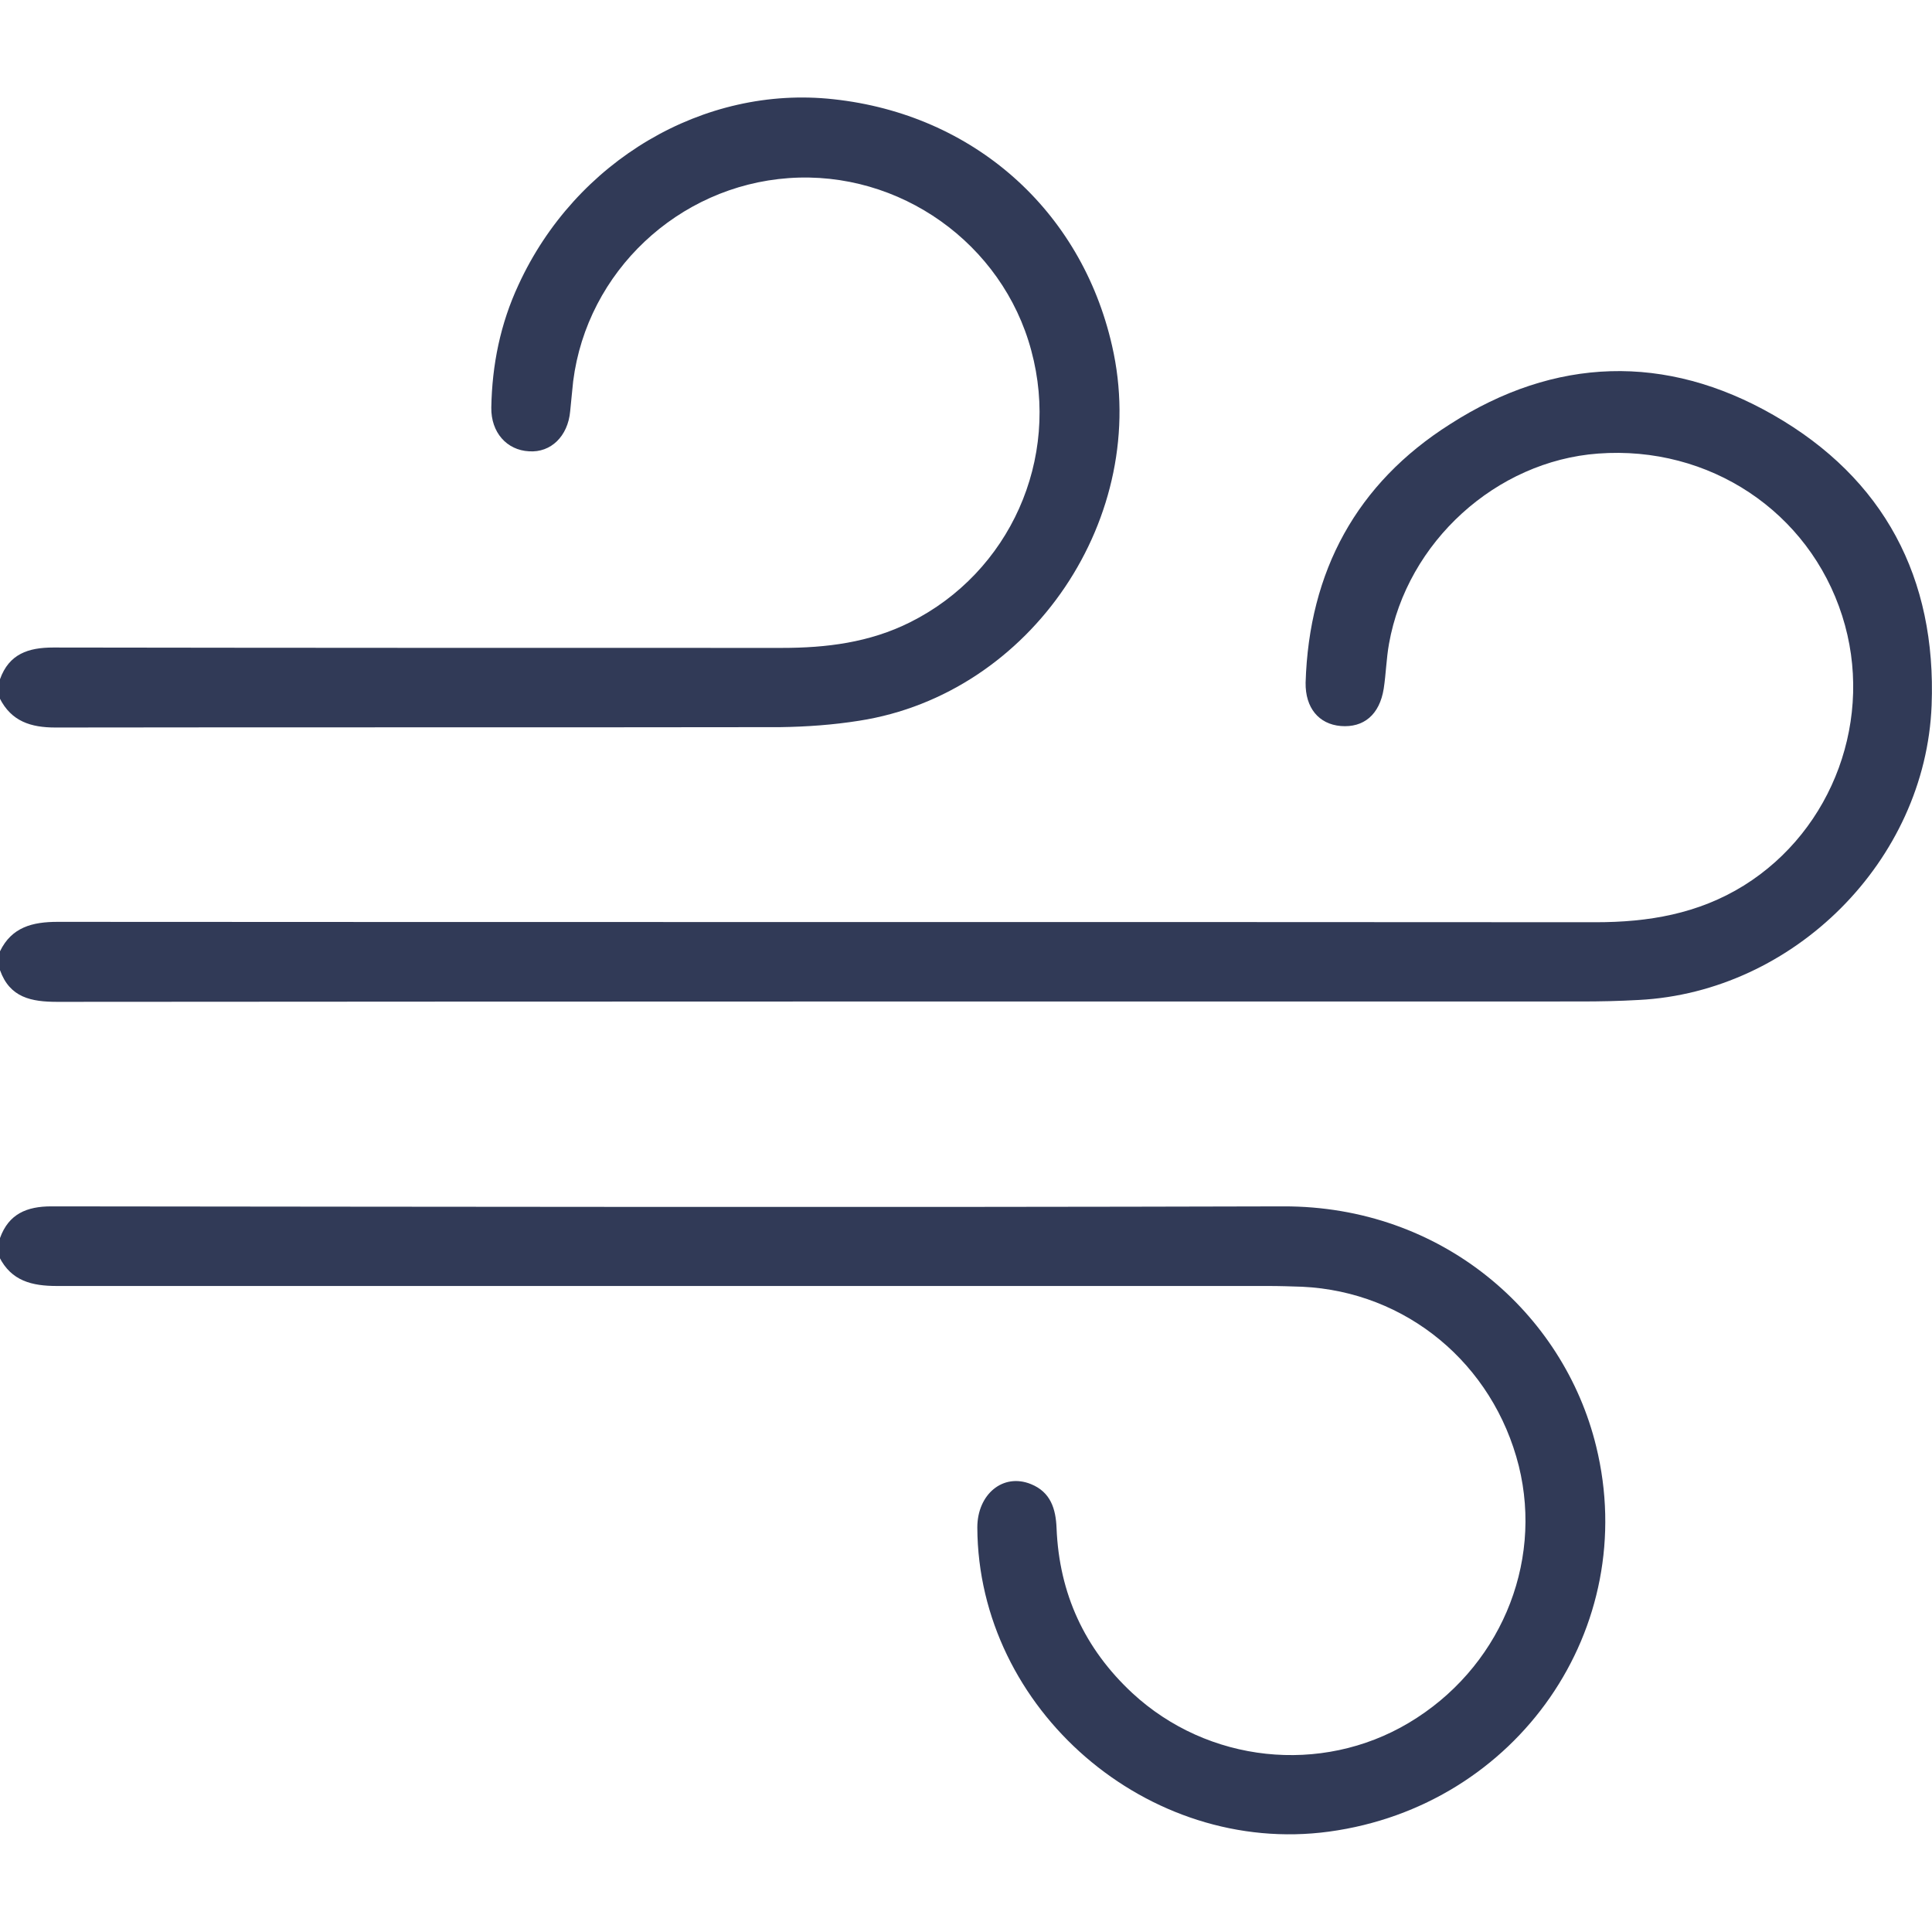 <?xml version="1.0" encoding="utf-8"?>
<!-- Generator: Adobe Illustrator 25.2.1, SVG Export Plug-In . SVG Version: 6.00 Build 0)  -->
<svg version="1.1" id="Layer_1" xmlns="http://www.w3.org/2000/svg" xmlns:xlink="http://www.w3.org/1999/xlink" x="0px" y="0px"
	 viewBox="0 0 512 512" style="enable-background:new 0 0 512 512;" xml:space="preserve">
<style type="text/css">
	.st0{fill:#313A57;}
	.st1{display:none;}
	.st2{display:inline;fill:#313A57;}
	.st3{display:none;fill:#313A57;}
</style>
<g>
	<path class="st0" d="M0,252.1c3.1-6.4,8.6-7.8,15.3-7.8c135.9,0.1,271.7,0,407.6,0.1c13.9,0,27.1-2.2,39.2-9.7
		c23.8-14.8,34.7-44.6,26.1-71.5c-8.8-27.6-35.2-45.2-64.7-43c-27,2-50.6,23.4-55.4,50.4c-0.7,3.9-0.8,8-1.4,11.9
		c-1.1,6.9-5.3,10.4-11.4,9.9c-5.8-0.5-9.4-4.8-9.3-11.5c0.9-29.5,13.5-52.8,38.3-68.5C412,94.6,441.4,93.6,470,110
		c29.3,16.8,43.2,43.2,41.9,76.9c-1.6,41.2-36.5,76-77.6,78.1c-5.2,0.3-10.3,0.4-15.5,0.4c-134.5,0-269.1,0-403.6,0.1
		c-6.9,0-12.6-1.1-15.2-8.4C0,255.4,0,253.7,0,252.1z"/>
	<path class="st0" d="M0,328.1c2.3-6.4,7.1-8.4,13.6-8.4c108.8,0.1,217.7,0.3,326.5,0c42.1-0.1,74.3,28.3,82.9,63.6
		c11.8,48.1-20.8,95.3-70.8,102.1c-48,6.5-93-32.4-93.2-80.6c0-8.8,6.8-14.5,14.2-11.5c5.2,2.1,6.6,6.5,6.8,11.7
		c0.7,17.3,7.4,31.9,20.1,43.7c20,18.5,50,21.7,73.2,7.9c23.9-14.2,35.7-41.8,29.2-68.1c-6.8-27.1-29.8-46.2-57.4-47.5
		c-3-0.1-6-0.2-9-0.2c-107,0-214,0-321,0c-6.6,0-12.1-1.3-15.3-7.7C0,331.4,0,329.8,0,328.1z"/>
	<path class="st0" d="M0,180c2.4-6.7,7.5-8.4,14.1-8.4c64.4,0.1,128.7,0.1,193.1,0.1c11.8,0,23.2-1.4,34-6.8
		c26.4-13.2,39.9-43.2,32.1-72c-7.6-28.4-34.9-47.8-64.3-45.7c-29.3,2.1-53.4,24.8-57.1,53.8c-0.3,2.6-0.5,5.3-0.8,8
		c-0.6,6.6-5.1,11-10.9,10.6c-5.9-0.3-10.1-5-10-11.6c0.2-11.3,2.4-22.2,7.2-32.5c15.1-32.9,49.1-53,83.5-49.2
		c37,4,65.6,29.3,73.8,65.3c10.4,45.2-21.3,92.3-67,99.4c-6.9,1.1-13.9,1.6-20.9,1.7c-64,0.1-128,0-192.1,0.1
		c-6.5,0-11.7-1.6-14.8-7.8C0,183.4,0,181.7,0,180z"/>
</g>
<g class="st1">
	<path class="st2" d="M376,0c1.9,0.5,3.9,0.9,5.8,1.4c11.8,3.2,19.9,13.4,19.9,26.3c0.2,48,0.1,96,0,144c0,7.8-3.1,14.5-8.9,20.3
		c7.8,7.2,9,16.4,9,26.2c-0.1,78.5-0.1,157-0.1,235.5c0,14.7-7.4,25.4-20,28.7c-3.3,0.9-6.9,1-10.7,1.5c0,6.3,0,12.6,0,19
		c0,6.6-2.4,9-9.1,9c-15.3,0-30.7,0-46,0c-6.5,0-8.9-2.5-8.9-9.2c0-6.1,0-12.3,0-18.8c-34,0-67.7,0-102,0c0,6.3,0,12.6,0,18.9
		c0,6.7-2.4,9.1-9,9.1c-15.3,0-30.7,0-46,0c-6.6,0-9-2.4-9-9.1c0-6.3,0-12.6,0-18.9c-3.7-0.5-7.1-0.6-10.3-1.3
		c-11.6-2.8-19.6-12.9-20.4-25.4c-0.1-2-0.1-4-0.1-6c0-77.5,0.1-155-0.1-232.5c0-10,1-19.3,9.1-26.7c-7.9-7.3-9.1-16.4-9.1-26.3
		c0.2-43.5,0.1-87,0.1-130.5C110.2,12.8,115,6.3,136,0C216,0,296,0,376,0z M124.2,334.1c0,39.5,0,79,0,118.4c0,12.4,4.5,17,16.8,17
		c76.6,0,153.3,0,229.9,0c12.3,0,16.8-4.6,16.8-17c0-78.8,0-157.6,0-236.4c0-12.7-4.4-17.2-17.1-17.2c-76.5,0-153,0-229.4,0
		c-12.6,0-17,4.5-17,17.2C124.2,255.5,124.2,294.8,124.2,334.1z M255.7,185c38.5,0,77,0,115.5,0c12,0,16.6-4.6,16.6-16.6
		c0-45.8,0-91.6,0-137.4c0-11.7-4.6-16.5-16.3-16.5c-77,0-153.9,0-230.9,0c-11.7,0-16.3,4.7-16.3,16.4c0,45.8,0,91.6,0,137.4
		c0,12.1,4.6,16.7,16.5,16.7C179.1,185,217.4,185,255.7,185z M190.6,497.9c0-5,0-9.5,0-14c-12,0-23.6,0-35.2,0c0,4.9,0,9.4,0,14
		C167.3,497.9,178.8,497.9,190.6,497.9z M321.2,497.6c12.2,0,23.9,0,35.5,0c0-4.8,0-9.2,0-13.7c-12,0-23.7,0-35.5,0
		C321.2,488.7,321.2,493,321.2,497.6z"/>
	<path class="st2" d="M321.7,274c0-13.3,0-26.6,0-39.9c0-6.7,2.3-9,8.9-9.1c7.3-0.1,14.6-0.1,22,0c6.4,0,9,2.4,9,8.6
		c0.1,27,0.1,53.9,0,80.9c0,6.1-2.6,8.5-8.6,8.5c-7.7,0.1-15.3,0.1-23,0c-6,0-8.4-2.4-8.4-8.5C321.7,301,321.7,287.5,321.7,274z
		 M336.1,239.2c0,23.5,0,46.6,0,69.5c4,0,7.6,0,11.1,0c0-23.4,0-46.4,0-69.5C343.4,239.2,339.9,239.2,336.1,239.2z"/>
	<path class="st2" d="M321.7,99.5c0-13.1,0-26.3,0-39.4c0-7.2,2-9.2,9.2-9.2c7.5,0,15-0.1,22.5,0c5.8,0.1,8.3,2.4,8.3,8.2
		c0.1,27.1,0.1,54.2,0,81.4c0,5.7-2.6,8.3-8.3,8.4c-7.8,0.1-15.6,0.1-23.5,0c-5.7-0.1-8.1-2.6-8.2-8.4
		C321.7,126.8,321.7,113.1,321.7,99.5z M336,65.1c0,23.4,0,46.3,0,69.3c4,0,7.6,0,11.4,0c0-23.3,0-46.2,0-69.3
		C343.5,65.1,340,65.1,336,65.1z"/>
</g>
<path class="st3" d="M269.1,511.3c4.3-0.8,8.7-1.4,12.9-2.1c9.3-1.3,18.1-2.6,26.4-5.5c68-23.4,109-70.2,122-139.1
	c9.5-50.1,0-97.7-28-141.3c-9.8-15.2-21.6-29.7-33-43.7c-3-3.6-5.9-7.3-8.8-10.9c-3-3.7-6.1-7.4-9.1-11
	c-10.6-12.7-21.6-25.8-29.1-41.5c-14.1-29.5-13.5-57,1.7-81.7c5-8.1,11.4-15.3,17.7-22.2c2.6-2.9,5.3-5.9,7.9-8.9
	c1-1.1,1.9-2.3,2.9-3.4c0,0,0,0,0,0c-8.1,1.2-15.8,2.3-23.6,3.1c-8.4,0.9-16,3.8-22.4,8.6c-1,0.8-2,1.5-3.1,2.3
	c-7,5.2-14.2,10.5-20.3,16.5c-53.8,52.4-83.4,118.5-87.8,196.4c-0.4,7.8-0.3,15.8-0.2,23.6c0.1,3.6,0.1,7.4,0.1,11.1v2.8l-7.7,3.1
	l-1.8-3.1c-1.5-2.6-3.1-5.2-4.6-7.8c-3.4-5.7-7-11.6-9.8-17.8c-11.2-24.4-14.6-50.9-10.1-78.9c0.7-4.4,1.3-9,1.8-13.5
	c0.1-0.9,0.2-1.8,0.3-2.7l-16.5-4c-9.9,31.6-24.3,61.2-38.1,89.9c-4,8.3-8.2,17-12.2,25.5c-6,12.9-10.5,25.3-13.3,37
	c-11.7,48.7-4.2,94.7,22.4,136.5c28.9,45.6,70.9,73,124.8,81.5c3.5,0.5,7,1,10.5,1.4c1.6,0.2,3.1,0.4,4.7,0.6h19.7l0.8-0.2
	C267.2,511.6,268.2,511.4,269.1,511.3z M253.1,489.8c-15.7,0-30.8-2.3-45-6.8c-22.6-7.2-43.3-20.2-61.4-38.7
	c-22.4-22.8-36.9-48.2-43.1-75.4c-6.2-27.2-4.2-56.5,6.1-86.9c4.5-13.3,10.6-26.1,16.6-38.5c2.7-5.6,5.5-11.4,8-17.1l1-2.2l7.2-0.6
	l1,3.2c13.9,46.2,40.2,74.7,80.1,86.9c-0.6-4.4-1.2-8.9-2-13.4c-8.5-52.3-5.6-99.5,8.9-144.3c11.1-34.5,28-65,50.1-90.8
	c0.1-0.1,0.3-0.5,0.4-0.8c0.2-0.4,0.3-0.7,0.5-1.1l1.9-3.5l7.5,3.7v2.5c0,2.2,0,4.4-0.1,6.6c-0.1,4.7-0.2,9.2,0.2,13.7
	c1.8,22.2,10.4,42.9,26.1,63.3c9.2,12,19.1,23.8,28.7,35.3c6.6,7.9,13.4,16.1,20,24.2c23.3,28.9,37.2,57.5,42.5,87.4
	c8.2,46.4,1.3,85.9-21.2,120.8c-25.4,39.4-61.2,63-106.2,70.2C271.3,489,262.1,489.8,253.1,489.8z"/>
</svg>

